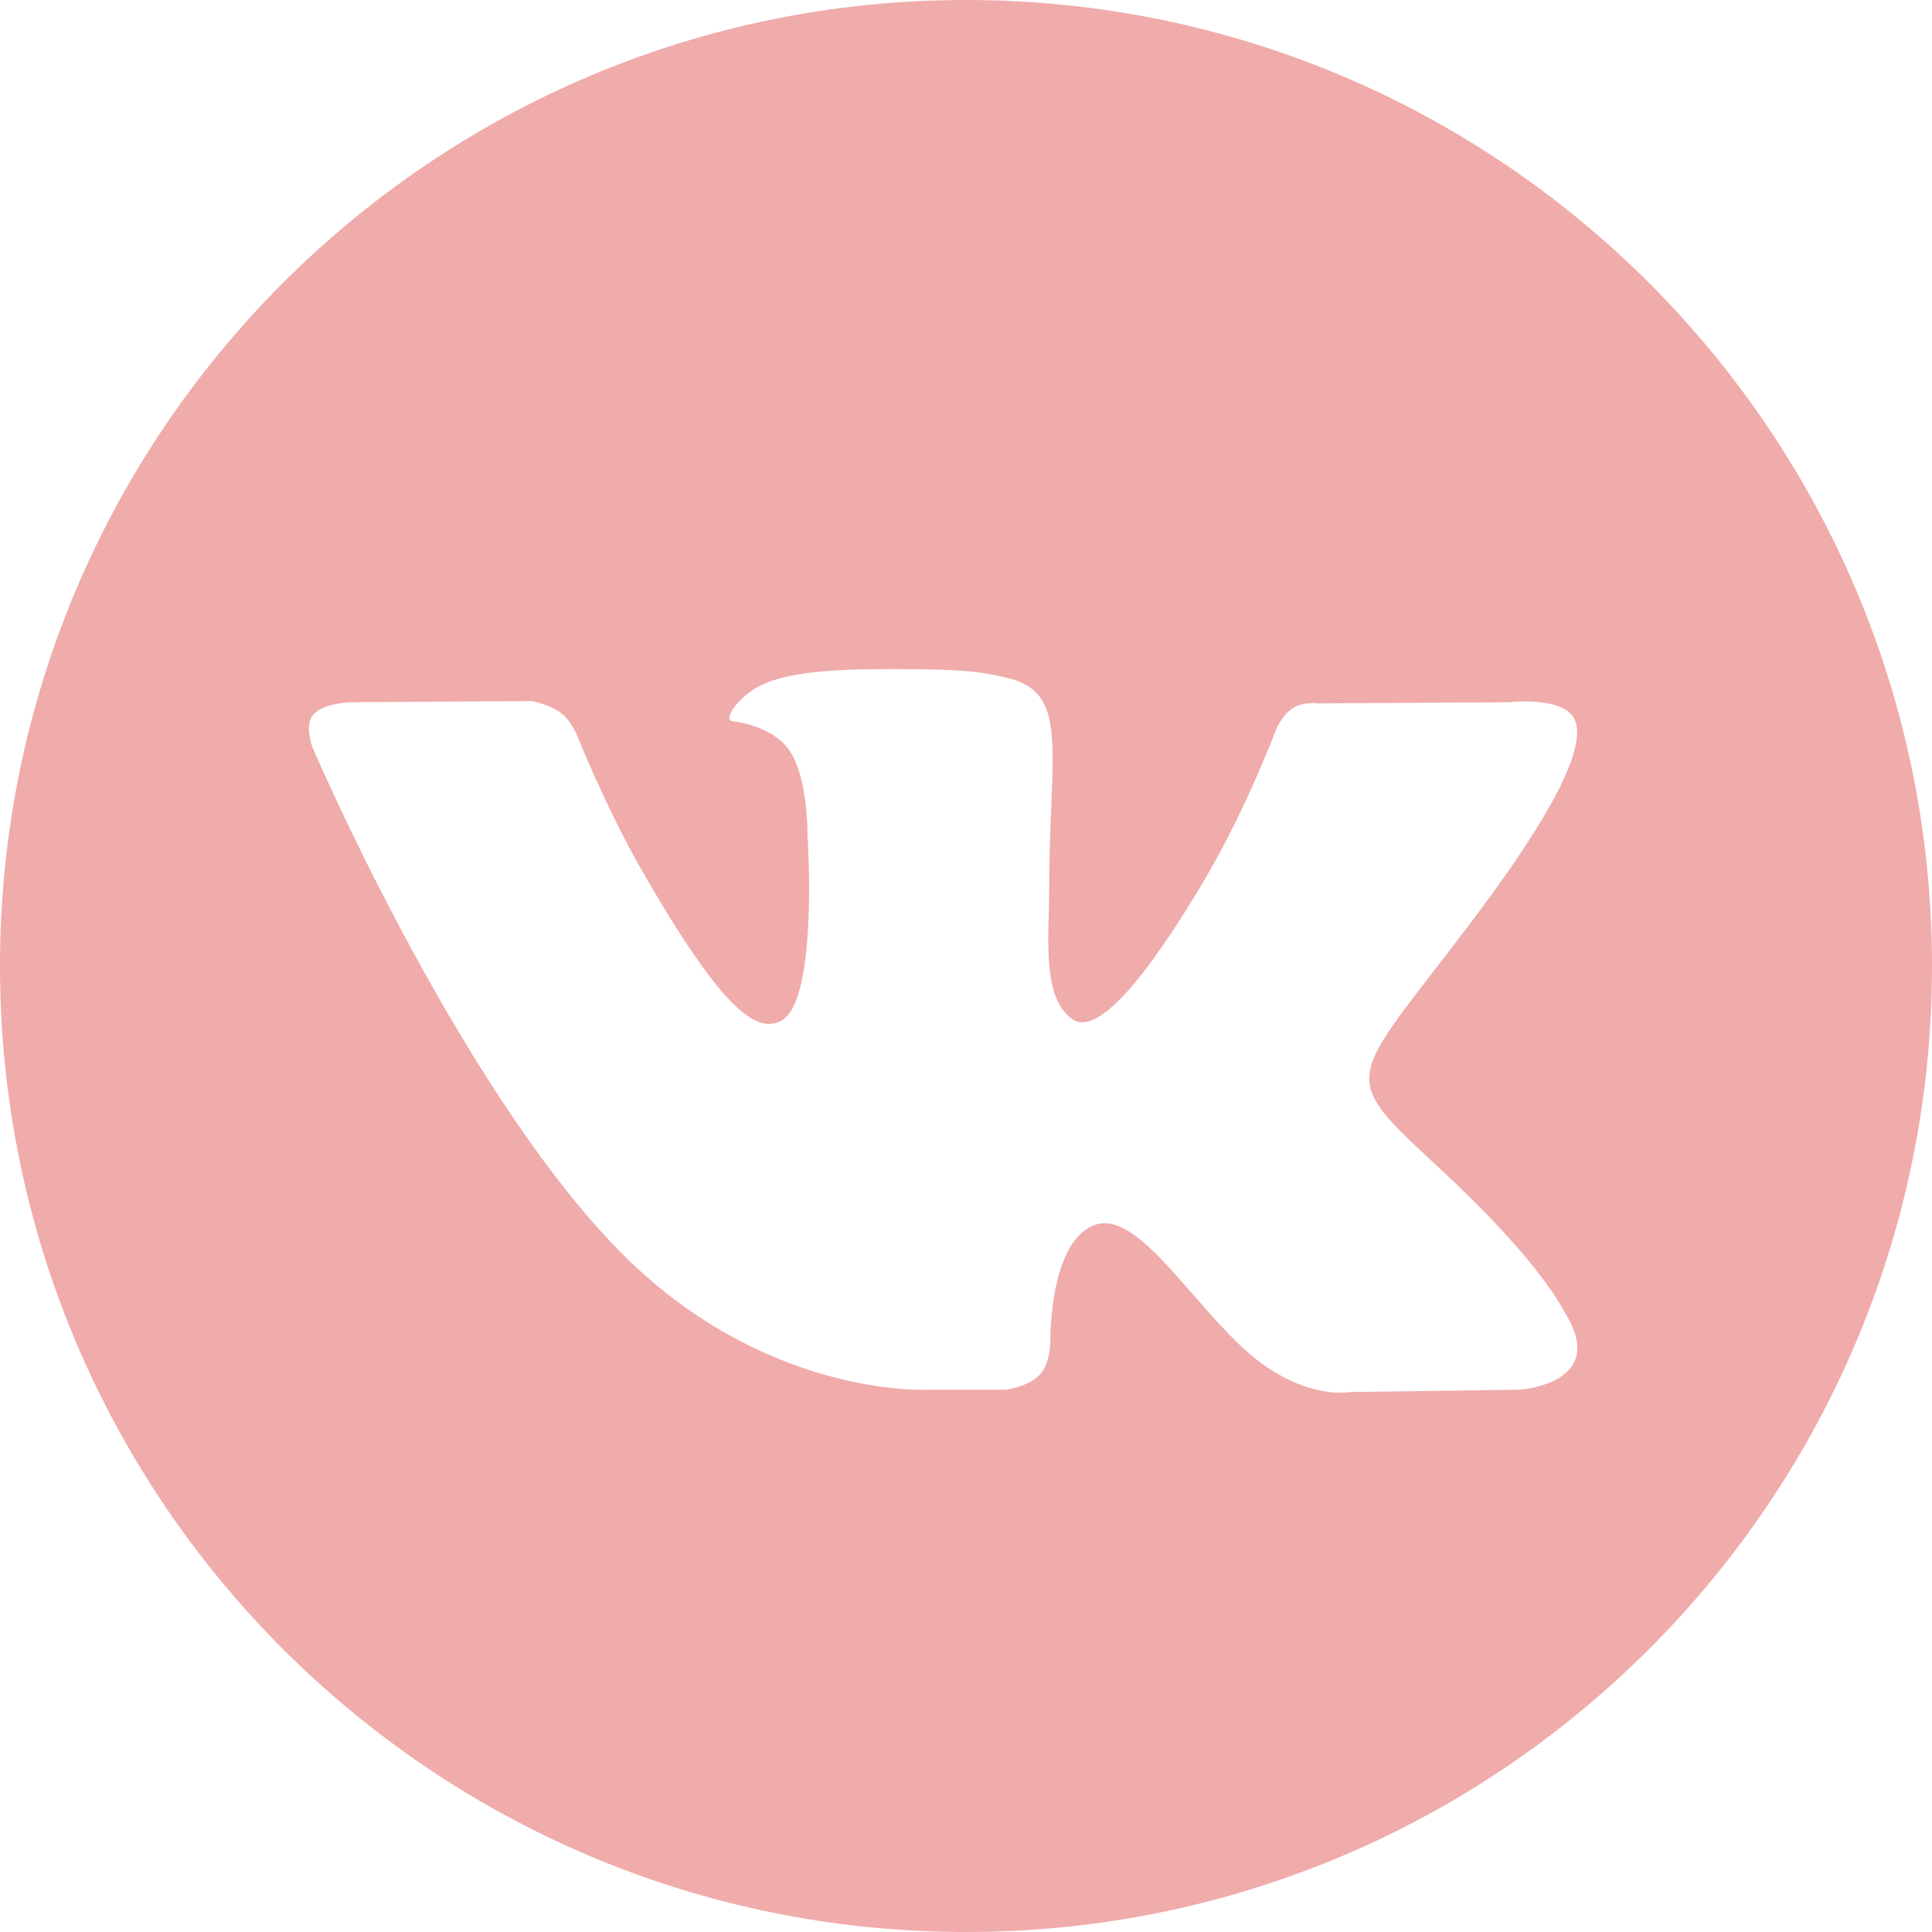 <?xml version="1.0" encoding="UTF-8"?> <svg xmlns="http://www.w3.org/2000/svg" width="40" height="40" viewBox="0 0 40 40" fill="none"><path fill-rule="evenodd" clip-rule="evenodd" d="M40 20C40 31.046 31.046 40 20 40C8.954 40 0 31.046 0 20C0 8.954 8.954 0 20 0C31.046 0 40 8.954 40 20ZM20.814 28.772H19.244C19.244 28.772 15.781 28.98 12.731 25.805C9.405 22.341 6.467 15.468 6.467 15.468C6.467 15.468 6.298 15.018 6.482 14.8C6.688 14.555 7.252 14.539 7.252 14.539L11.004 14.515C11.004 14.515 11.358 14.574 11.611 14.759C11.819 14.913 11.936 15.2 11.936 15.2C11.936 15.2 12.543 16.733 13.346 18.121C14.914 20.83 15.644 21.422 16.176 21.132C16.951 20.709 16.719 17.303 16.719 17.303C16.719 17.303 16.733 16.066 16.329 15.516C16.015 15.089 15.424 14.964 15.163 14.93C14.952 14.901 15.299 14.411 15.748 14.191C16.423 13.86 17.616 13.841 19.025 13.856C20.122 13.867 20.438 13.936 20.867 14.039C21.863 14.28 21.832 15.05 21.765 16.713C21.745 17.21 21.722 17.786 21.722 18.452C21.722 18.601 21.718 18.761 21.713 18.925C21.69 19.777 21.663 20.752 22.224 21.114C22.511 21.299 23.214 21.142 24.972 18.156C25.806 16.741 26.431 15.077 26.431 15.077C26.431 15.077 26.567 14.78 26.78 14.653C26.997 14.523 27.289 14.563 27.289 14.563L31.238 14.539C31.238 14.539 32.425 14.397 32.617 14.932C32.818 15.495 32.173 16.807 30.56 18.957C29.028 21 28.284 21.75 28.354 22.415C28.405 22.899 28.889 23.338 29.816 24.199C31.759 26.003 32.278 26.951 32.401 27.176C32.41 27.194 32.418 27.207 32.423 27.216C33.293 28.659 31.459 28.772 31.459 28.772L27.951 28.821C27.951 28.821 27.198 28.97 26.206 28.289C25.687 27.933 25.18 27.351 24.697 26.797C23.958 25.951 23.276 25.168 22.693 25.353C21.716 25.663 21.746 27.769 21.746 27.769C21.746 27.769 21.753 28.219 21.53 28.459C21.288 28.72 20.814 28.772 20.814 28.772Z" fill="#DB2E2E" fill-opacity="0.4"></path></svg> 